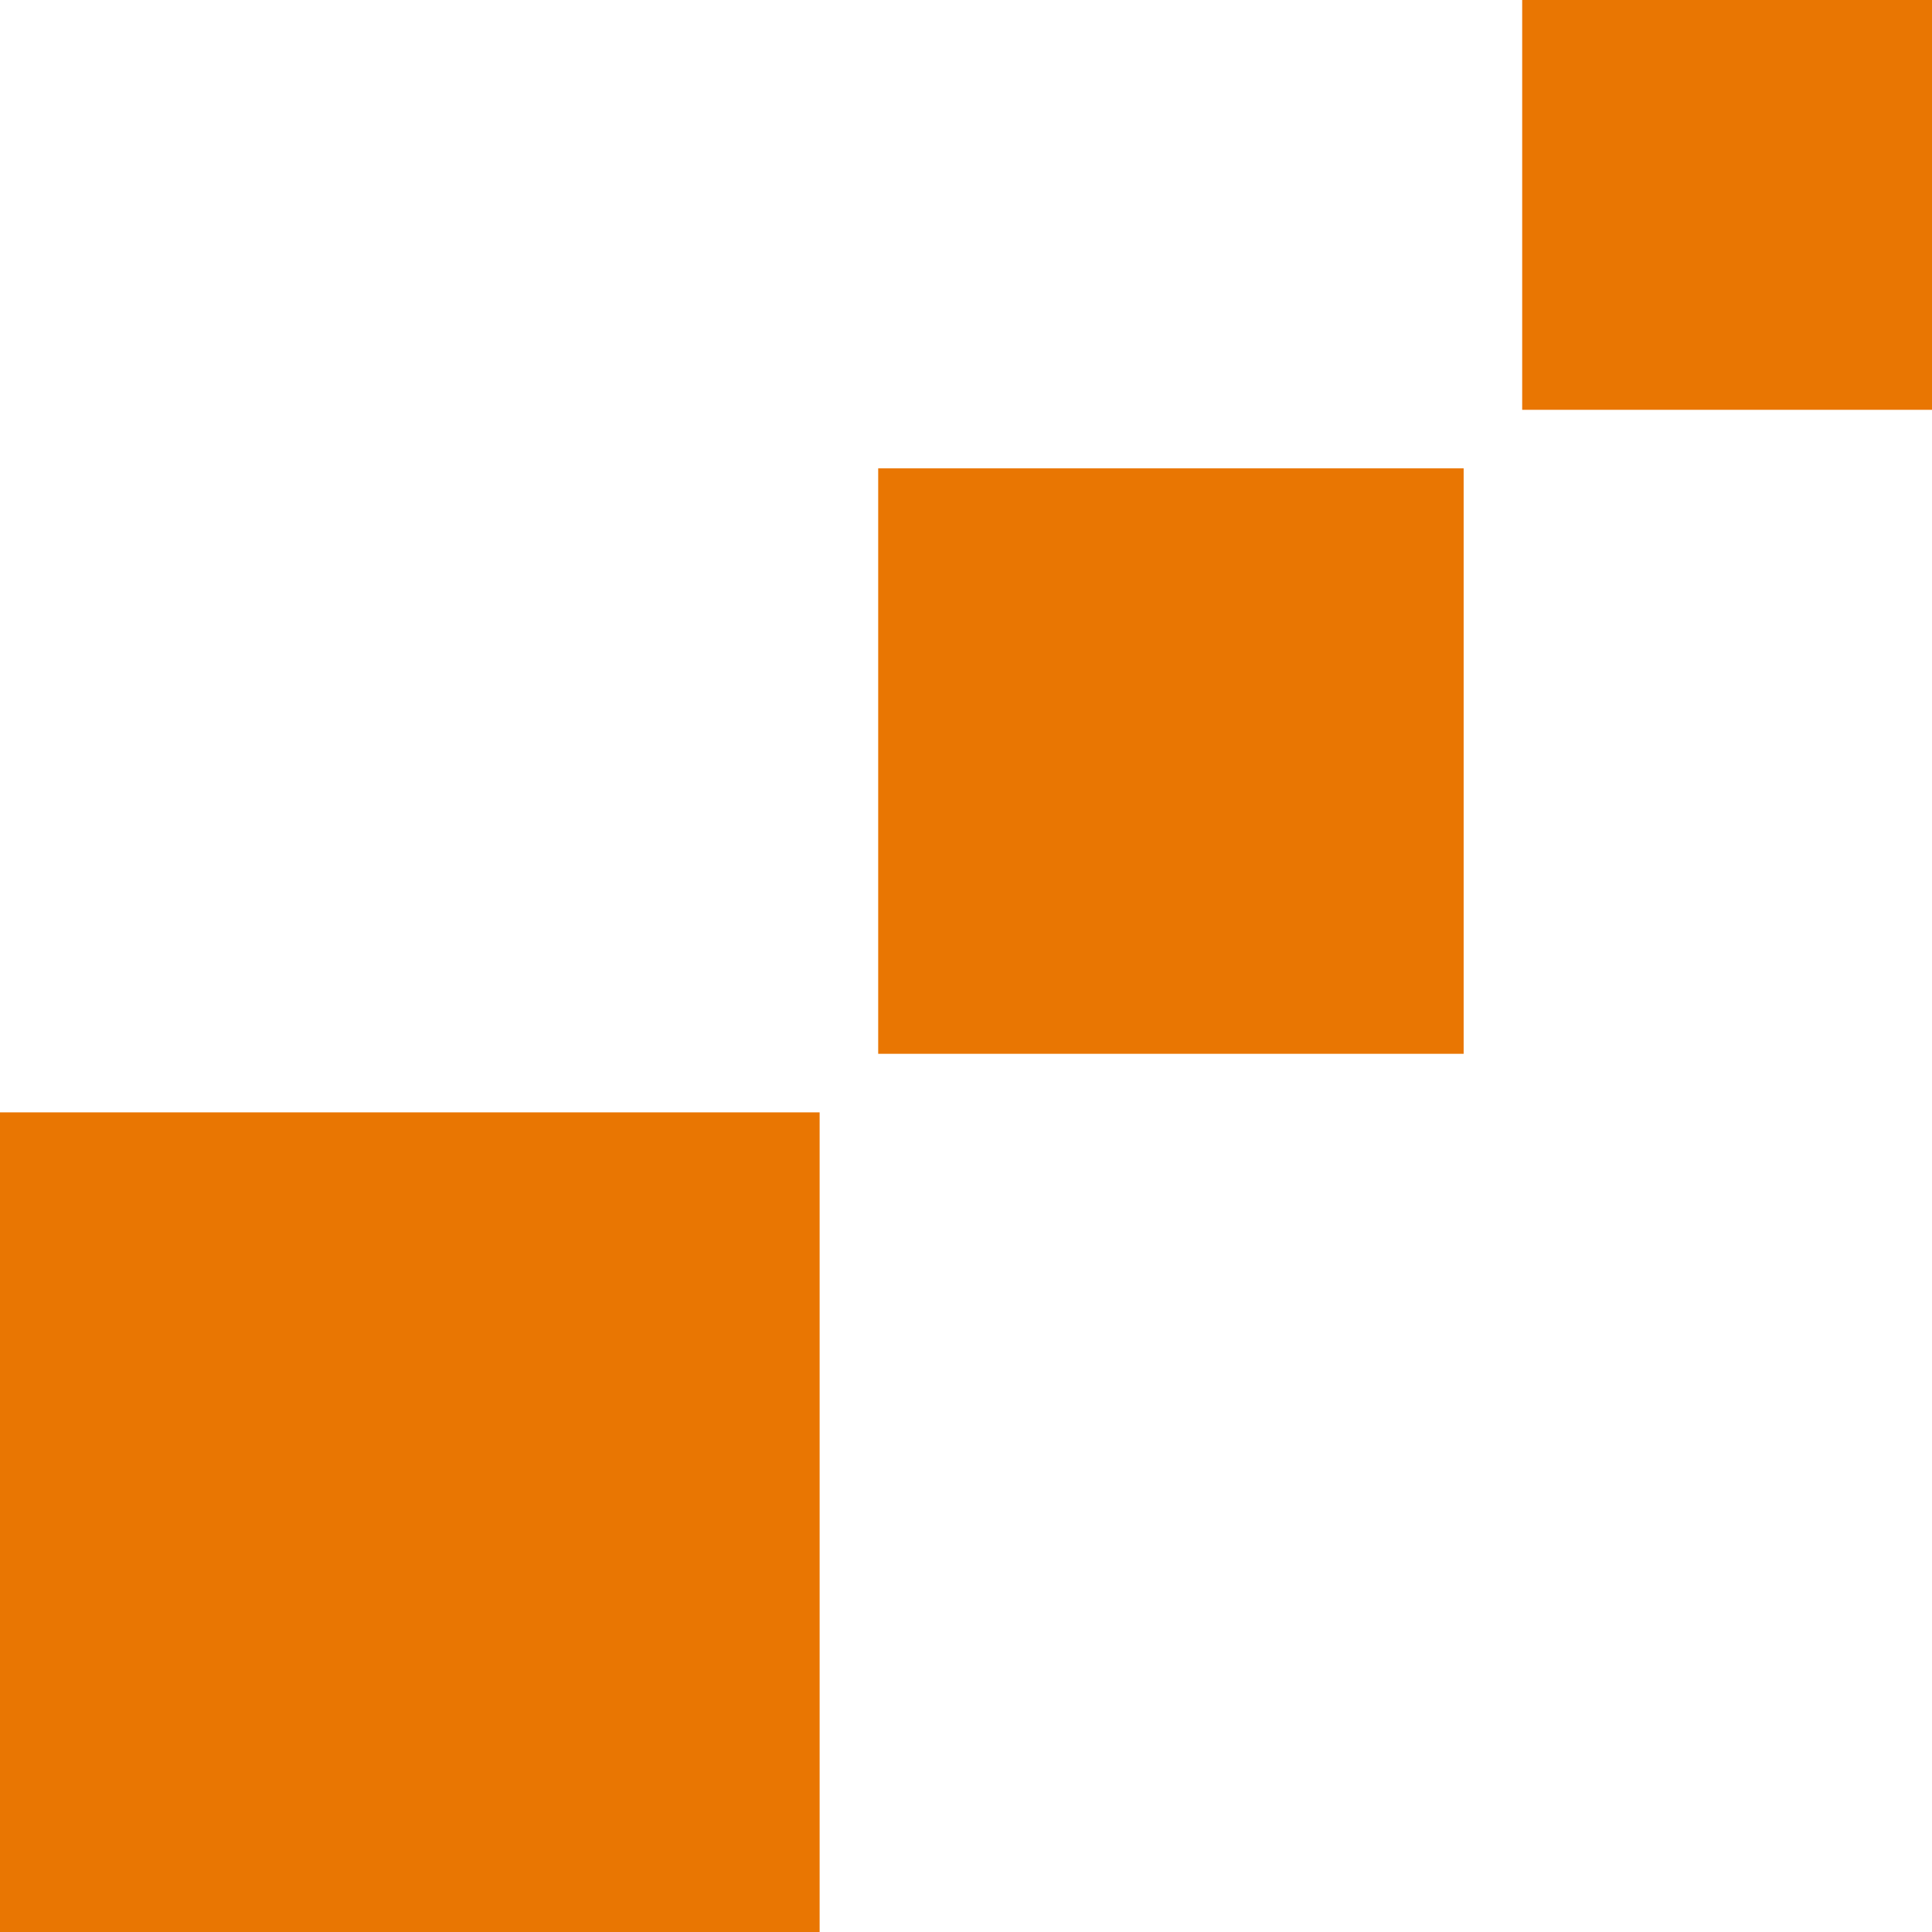 <svg width="67" height="67" viewBox="0 0 67 67" fill="none" xmlns="http://www.w3.org/2000/svg">
<rect y="38.576" width="28.424" height="28.424" fill="#E97602"/>
<rect x="30.455" y="16.242" width="20.303" height="20.303" fill="#E97602"/>
<rect x="52.788" width="14.212" height="14.212" fill="#E97602"/>
</svg>
